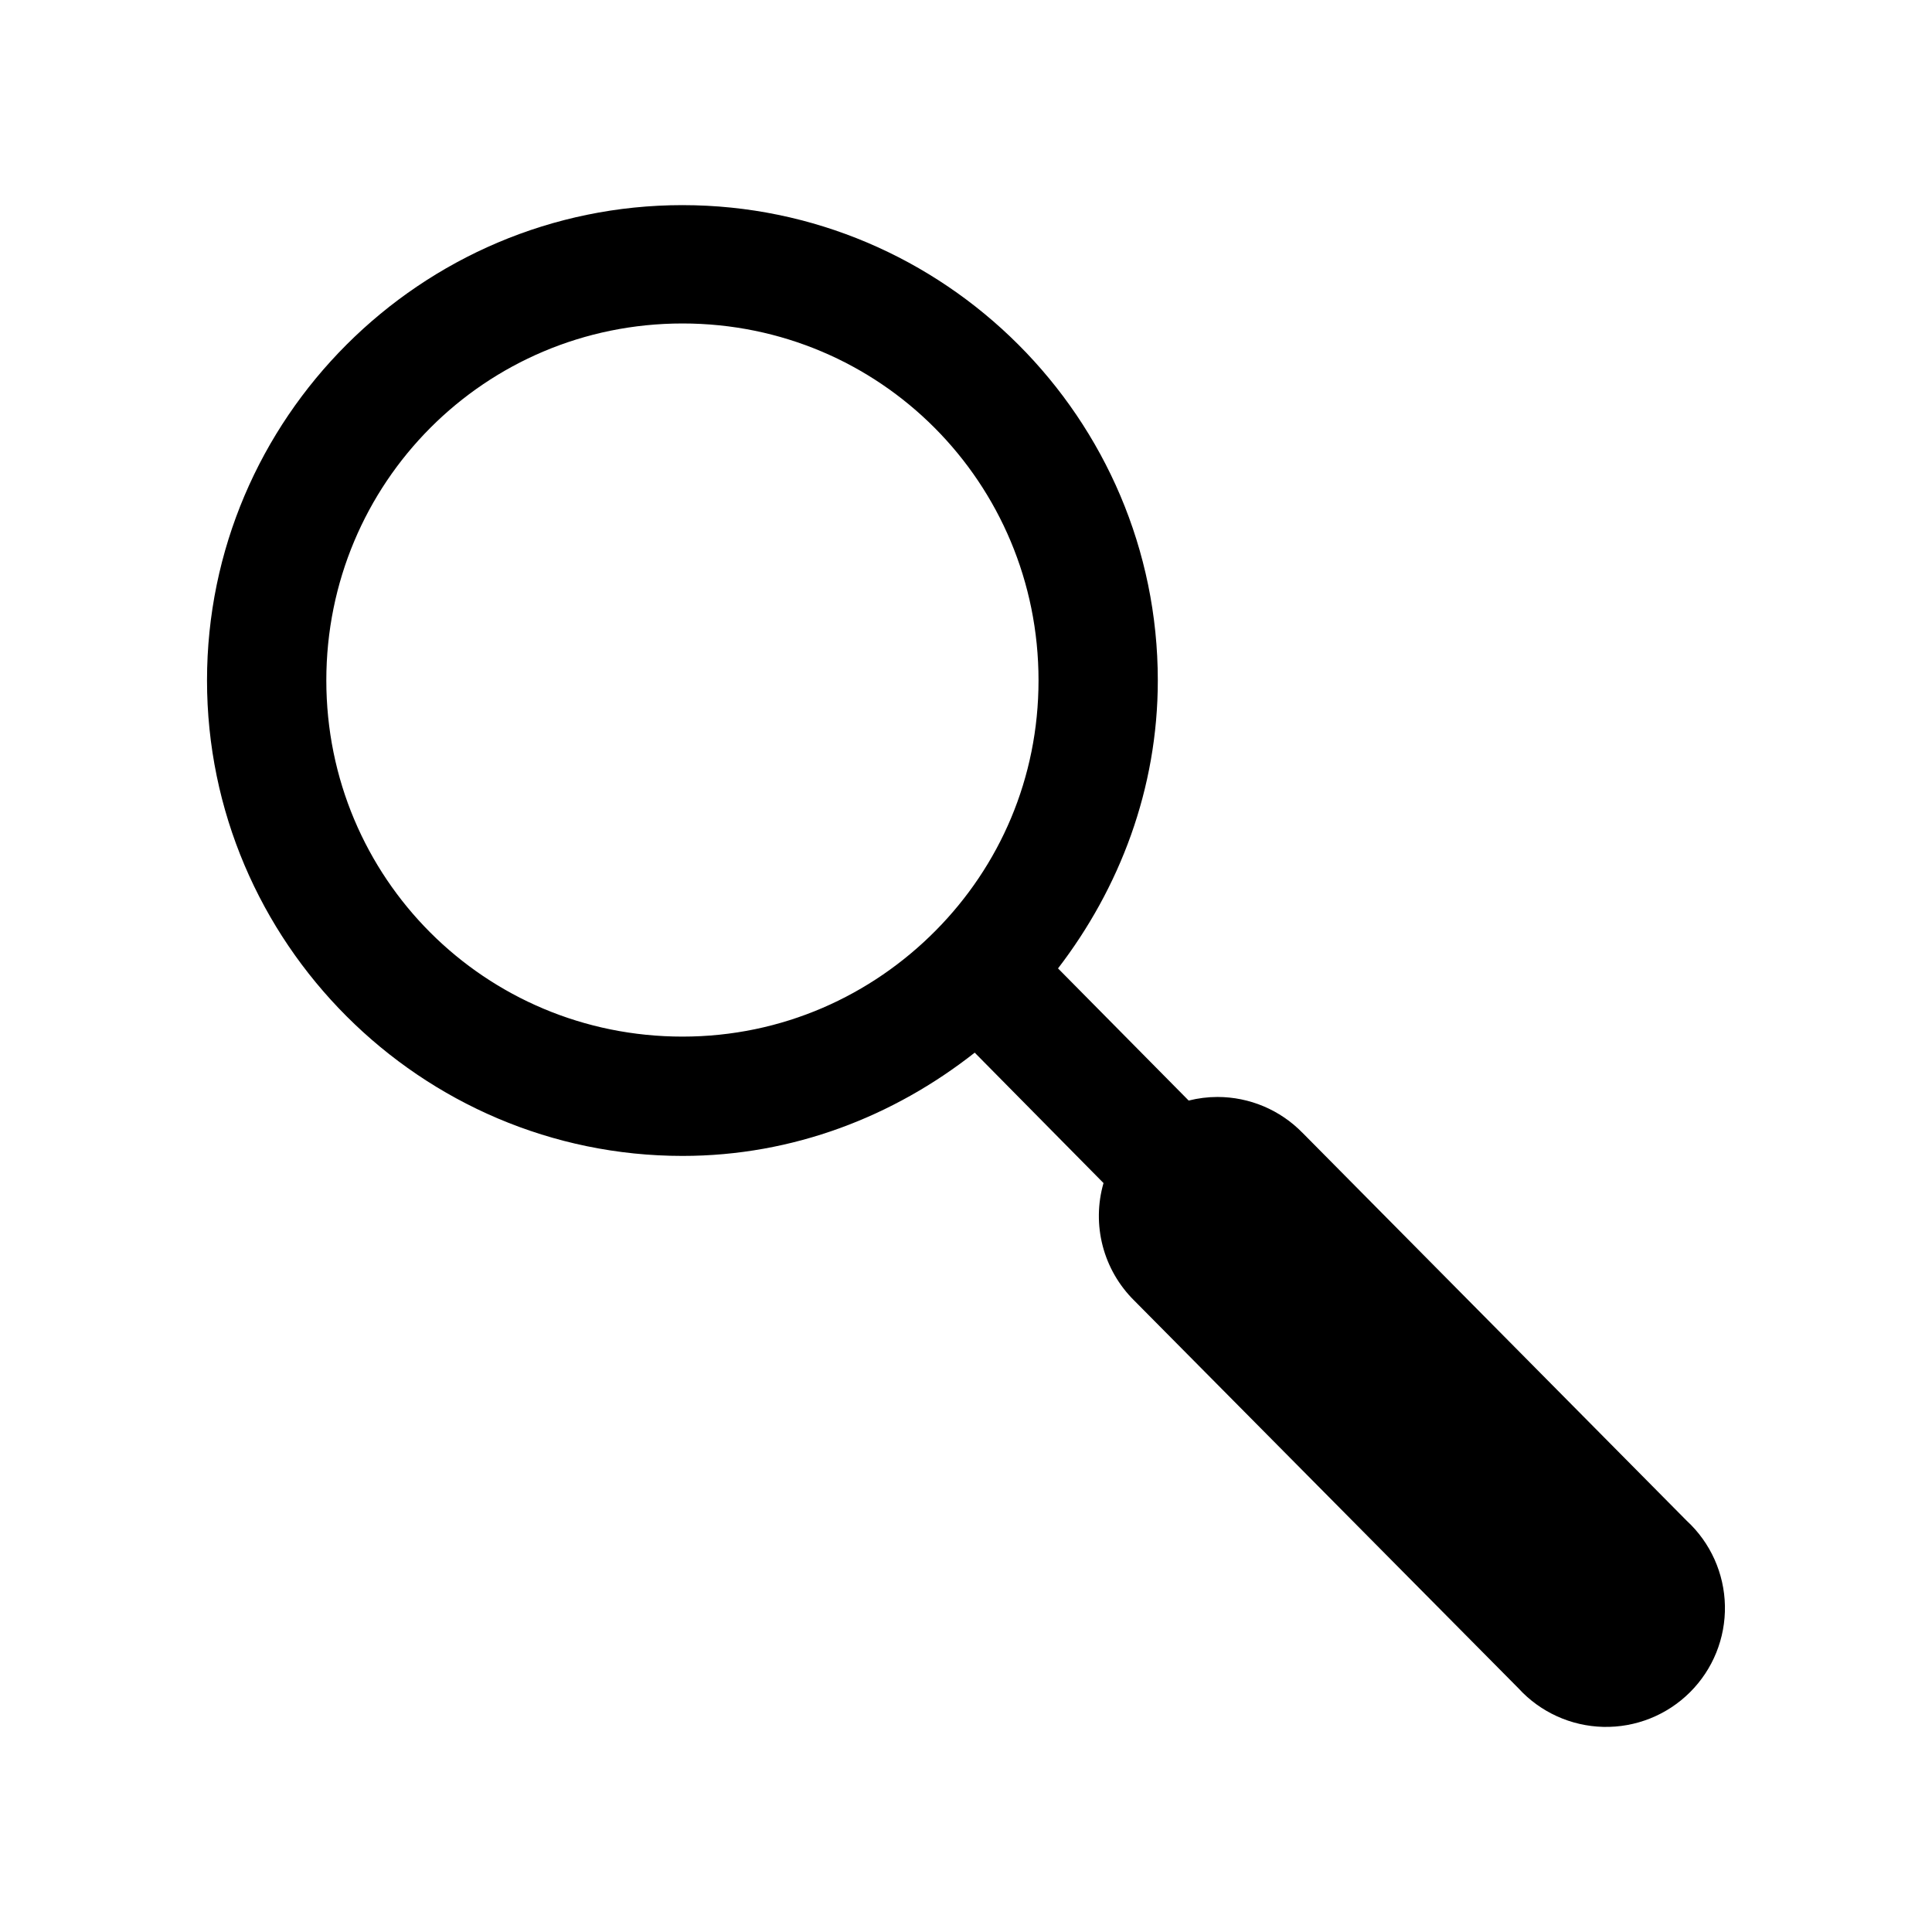 <?xml version="1.0" encoding="UTF-8"?>
<!-- Uploaded to: SVG Repo, www.svgrepo.com, Generator: SVG Repo Mixer Tools -->
<svg fill="#000000" width="800px" height="800px" version="1.1" viewBox="144 144 512 512" xmlns="http://www.w3.org/2000/svg">
 <path d="m324.88 198.36c-69.375 0-126.02 56.578-126.02 125.95s56.641 126.02 126.02 126.02c29.316 0 56.008-10.496 77.43-27.367l34.133 34.562v-0.004c-1.57 5.438-1.641 11.199-0.215 16.676 1.43 5.477 4.309 10.465 8.332 14.445l101.84 102.77c5.793 6.336 13.922 10.027 22.504 10.23 8.582 0.199 16.871-3.113 22.953-9.172 6.086-6.055 9.43-14.332 9.266-22.914s-3.824-16.727-10.133-22.547l-101.78-102.77-0.004 0.004c-5.926-6.098-14.066-9.535-22.57-9.535-2.57 0.004-5.133 0.324-7.625 0.953l-34.625-35.023c16.312-21.246 26.445-47.578 26.445-76.324 0-69.375-56.578-125.95-125.95-125.95zm0 31.363c52.359 0 94.34 42.23 94.34 94.586 0 25.977-10.305 49.156-27.184 66.234-17.145 17.348-40.777 28.168-67.156 28.168-52.359 0-94.402-42.047-94.402-94.402 0-52.355 42.047-94.586 94.402-94.586z"/>
</svg>